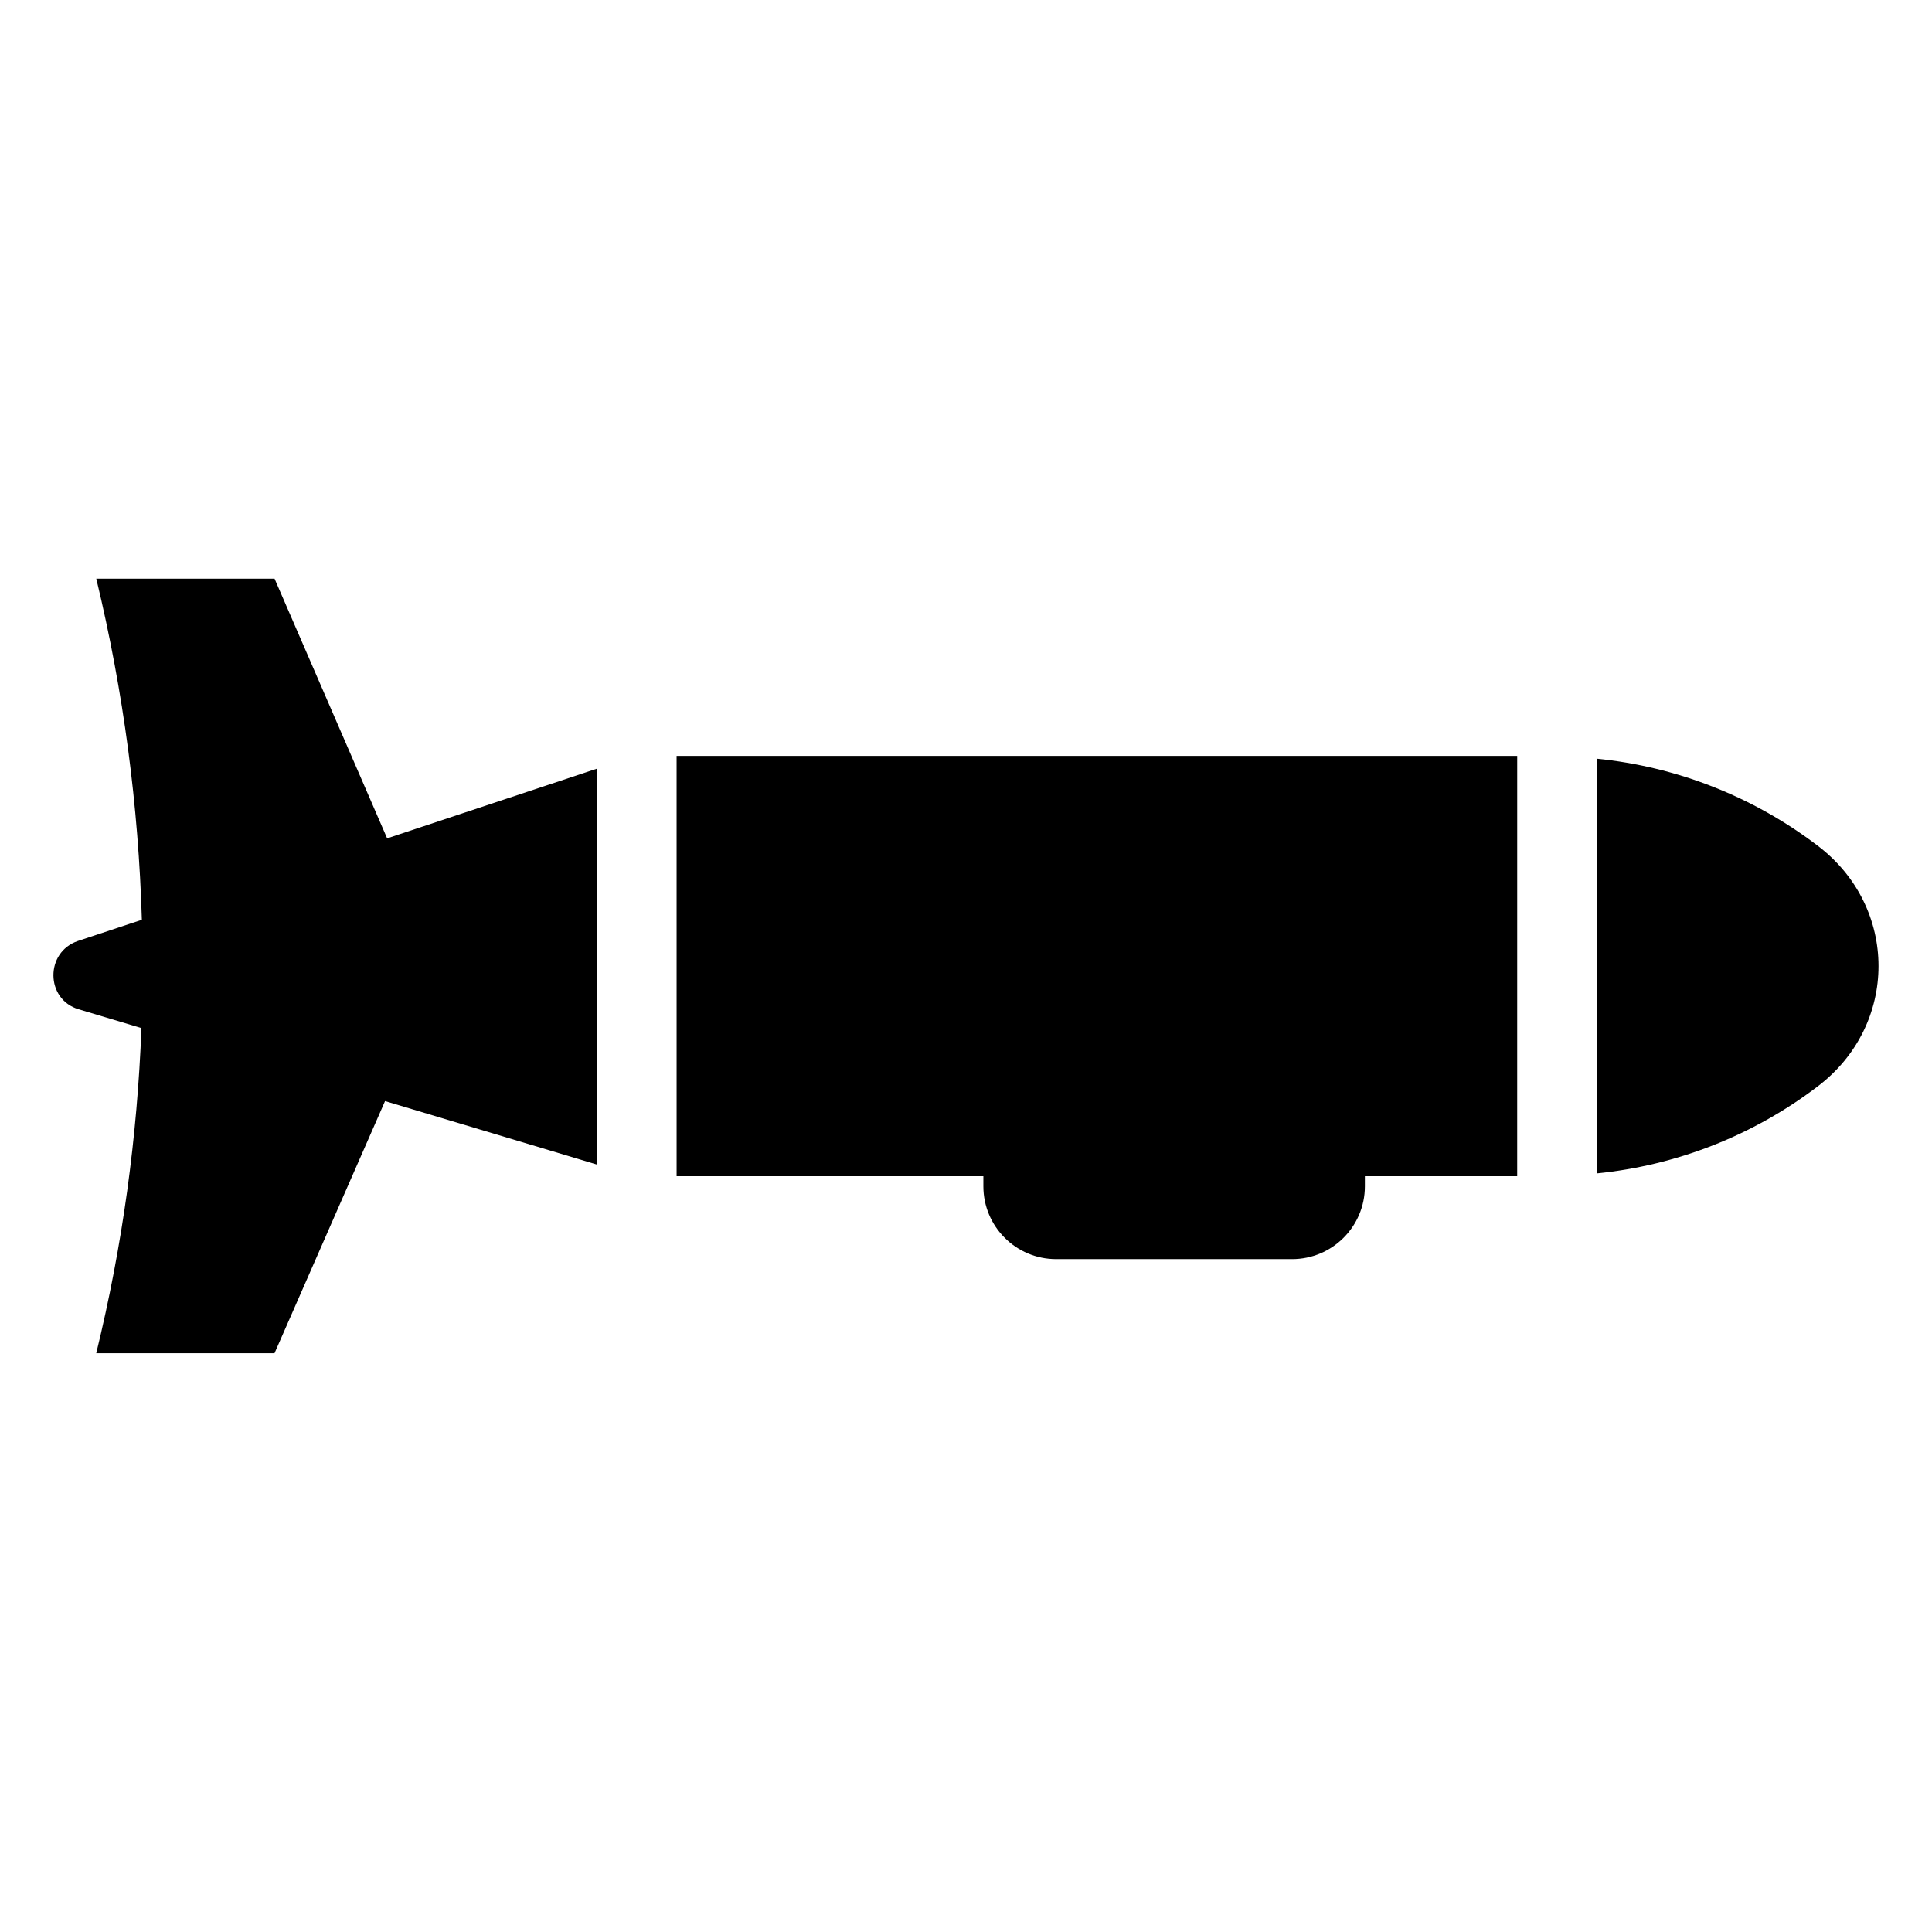 <?xml version="1.0" encoding="UTF-8"?>
<!-- Uploaded to: SVG Repo, www.svgrepo.com, Generator: SVG Repo Mixer Tools -->
<svg fill="#000000" width="800px" height="800px" version="1.1" viewBox="144 144 512 512" xmlns="http://www.w3.org/2000/svg">
 <g>
  <path d="m323.31 455.71h81.293v2.672c0 10.66 8.637 19.297 19.297 19.297h62.512c10.652 0 19.297-8.637 19.297-19.297v-2.672h40.363l0.004-111.39h-222.77z"/>
  <path d="m625.56 368.01c-17.059-12.949-37.273-20.848-58.434-22.953v109.91c21.16-2.106 41.371-10.004 58.434-22.953 21.688-16.316 21.688-47.684 0-64.004z"/>
  <path d="m216.76 297.35h-47.246c7.285 30.18 11.184 60.305 12.082 90.395l-16.949 5.621c-8.734 2.953-8.637 15.477 0.211 18.105l16.625 4.977c-1.098 28.766-4.969 57.496-11.98 86.172h47.246l29.293-66.824 56.195 16.836v-104.94l-55.641 18.48z"/>
 </g>
</svg>